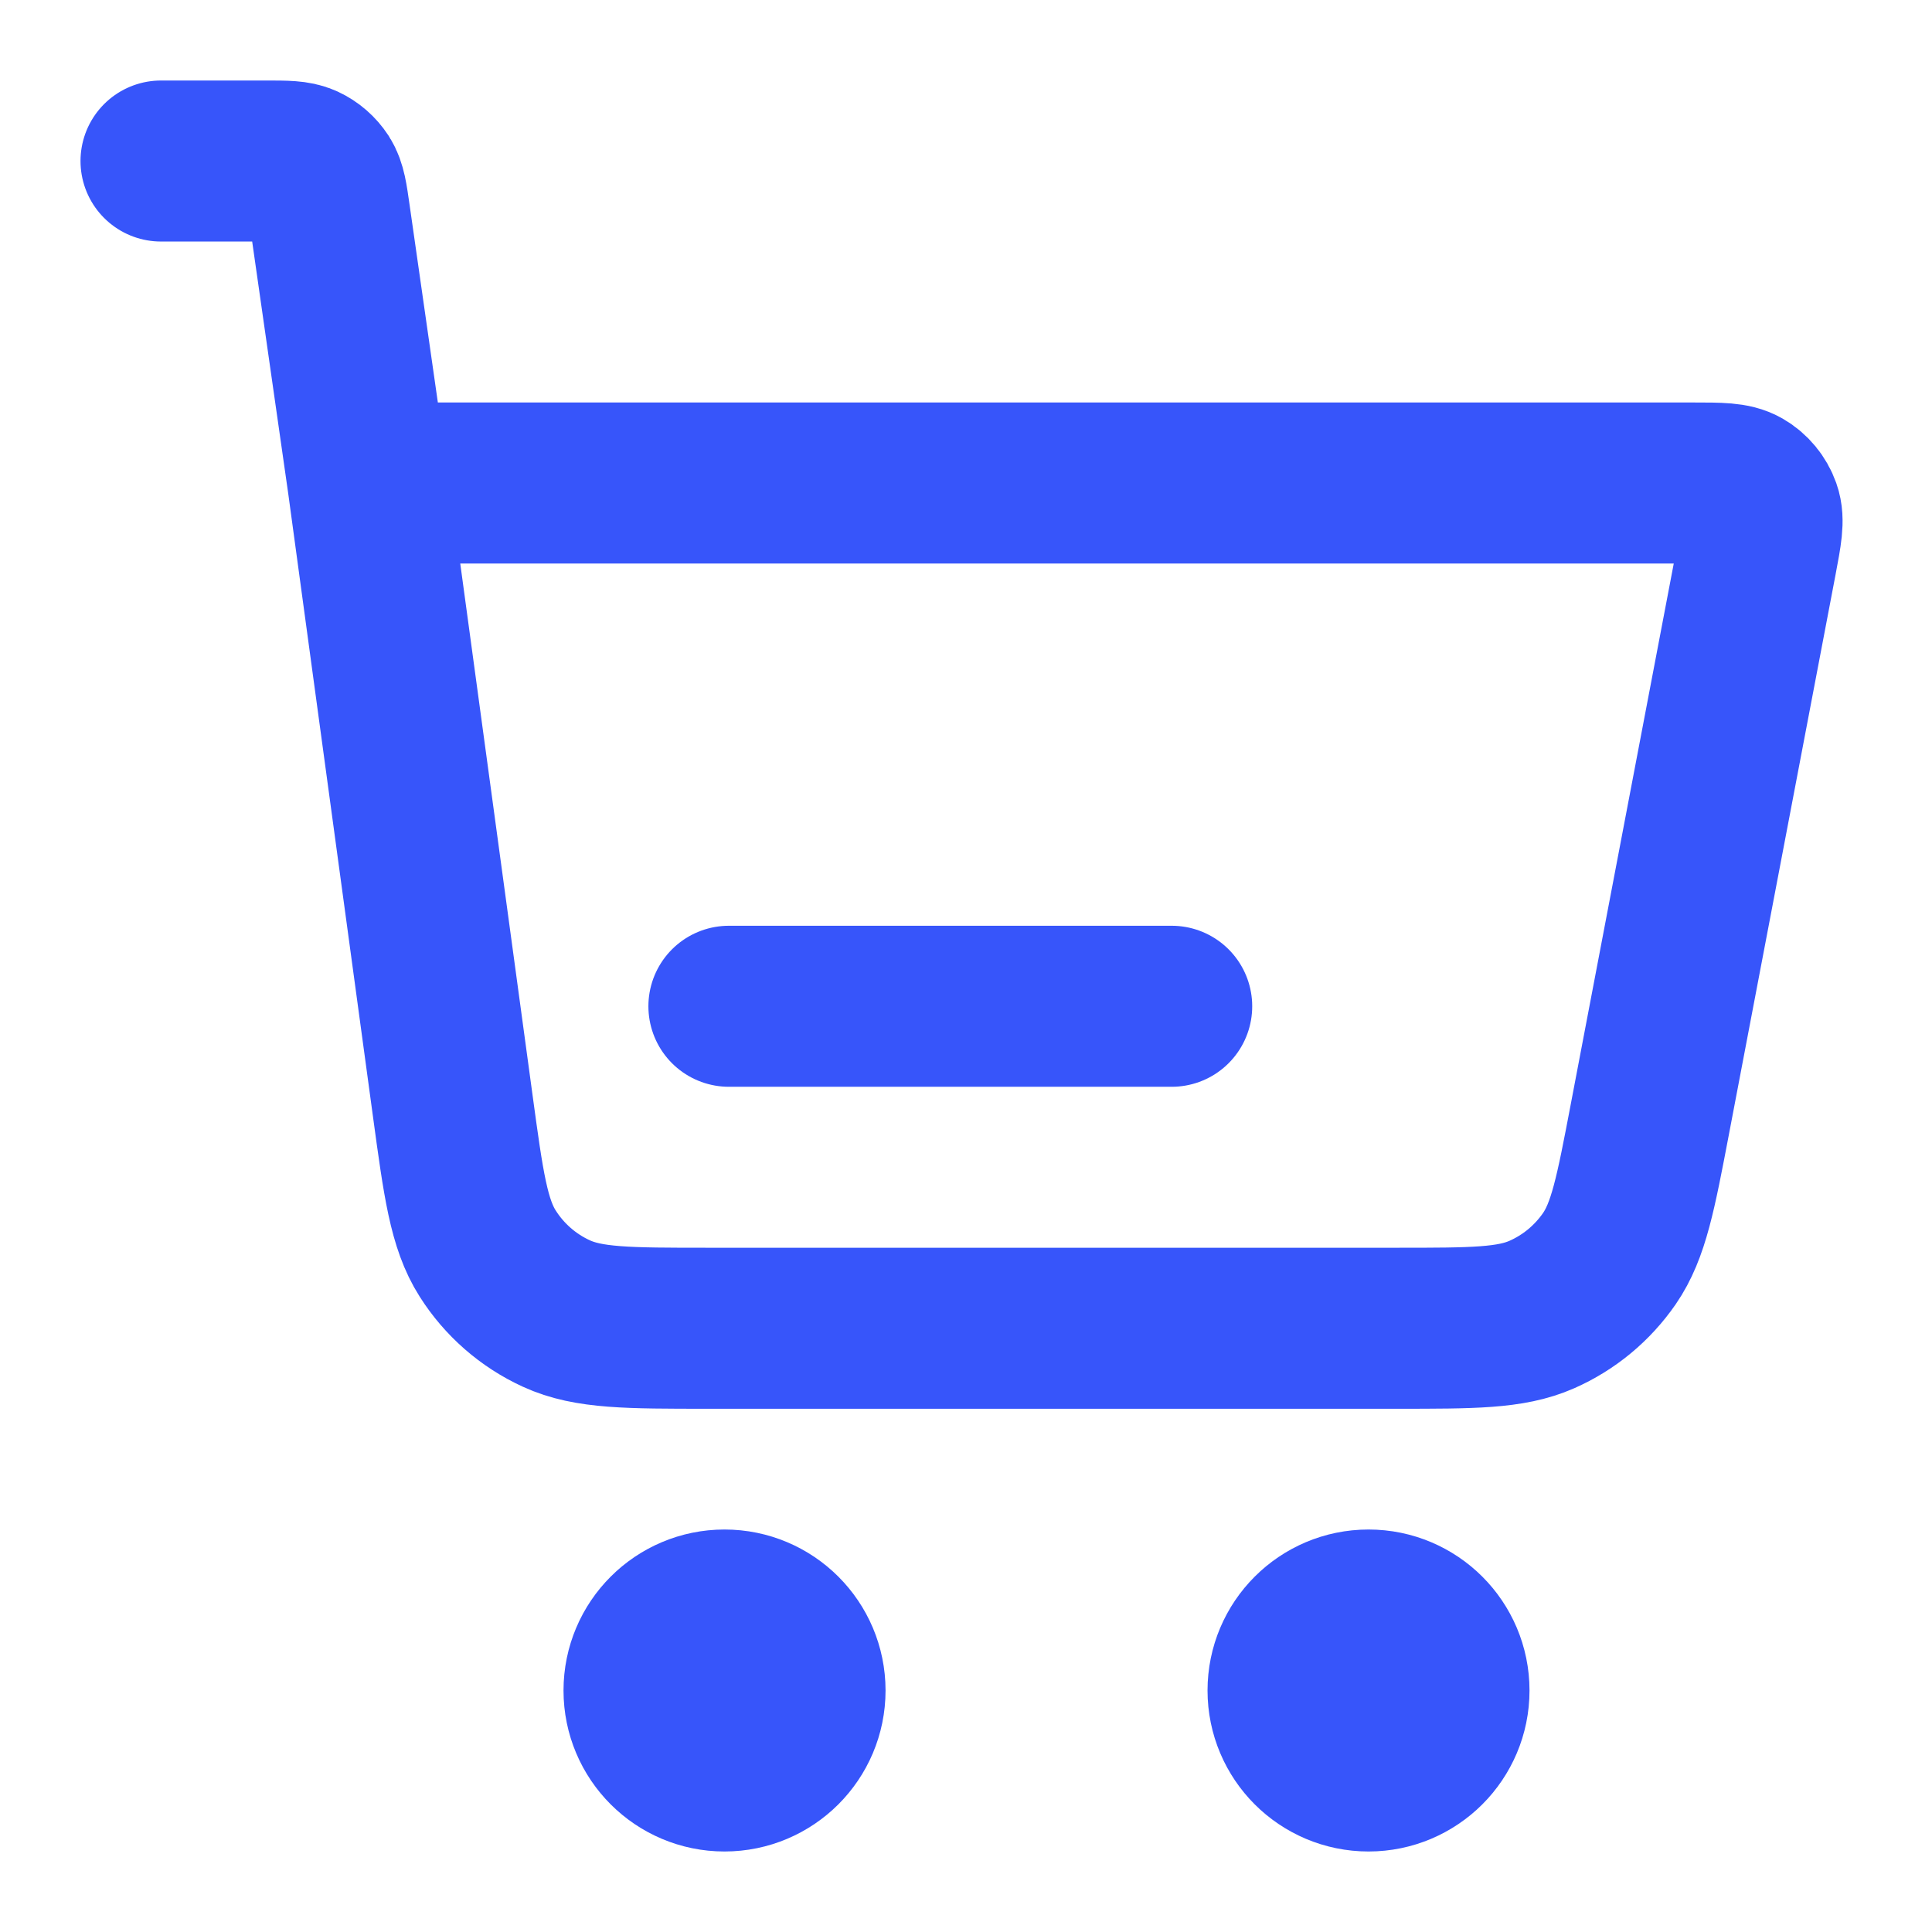 <svg width="32" height="32" viewBox="0 0 32 32" fill="none" xmlns="http://www.w3.org/2000/svg">
<path d="M2.667 2.667H4.409C4.737 2.667 4.901 2.667 5.033 2.727C5.149 2.78 5.247 2.866 5.317 2.973C5.395 3.095 5.418 3.258 5.464 3.582L6.096 8M6.096 8L7.498 18.308C7.676 19.617 7.765 20.271 8.078 20.763C8.353 21.197 8.748 21.542 9.215 21.756C9.745 22 10.406 22 11.726 22H23.136C24.393 22 25.021 22 25.535 21.774C25.988 21.575 26.376 21.253 26.657 20.846C26.975 20.383 27.093 19.766 27.328 18.532L29.093 9.266C29.175 8.832 29.217 8.614 29.157 8.445C29.104 8.296 29 8.17 28.864 8.091C28.708 8 28.487 8 28.045 8H6.096ZM13.334 28C13.334 28.736 12.737 29.333 12 29.333C11.264 29.333 10.667 28.736 10.667 28C10.667 27.264 11.264 26.667 12 26.667C12.737 26.667 13.334 27.264 13.334 28ZM24 28C24 28.736 23.403 29.333 22.667 29.333C21.931 29.333 21.334 28.736 21.334 28C21.334 27.264 21.931 26.667 22.667 26.667C23.403 26.667 24 27.264 24 28Z" stroke="#3755FA" stroke-width="2.667" stroke-linecap="round" stroke-linejoin="round"/>
<path d="M19.407 16.667H16.74H12.073" stroke="#3755FA" stroke-width="2.667" stroke-linecap="round"/>
</svg>
